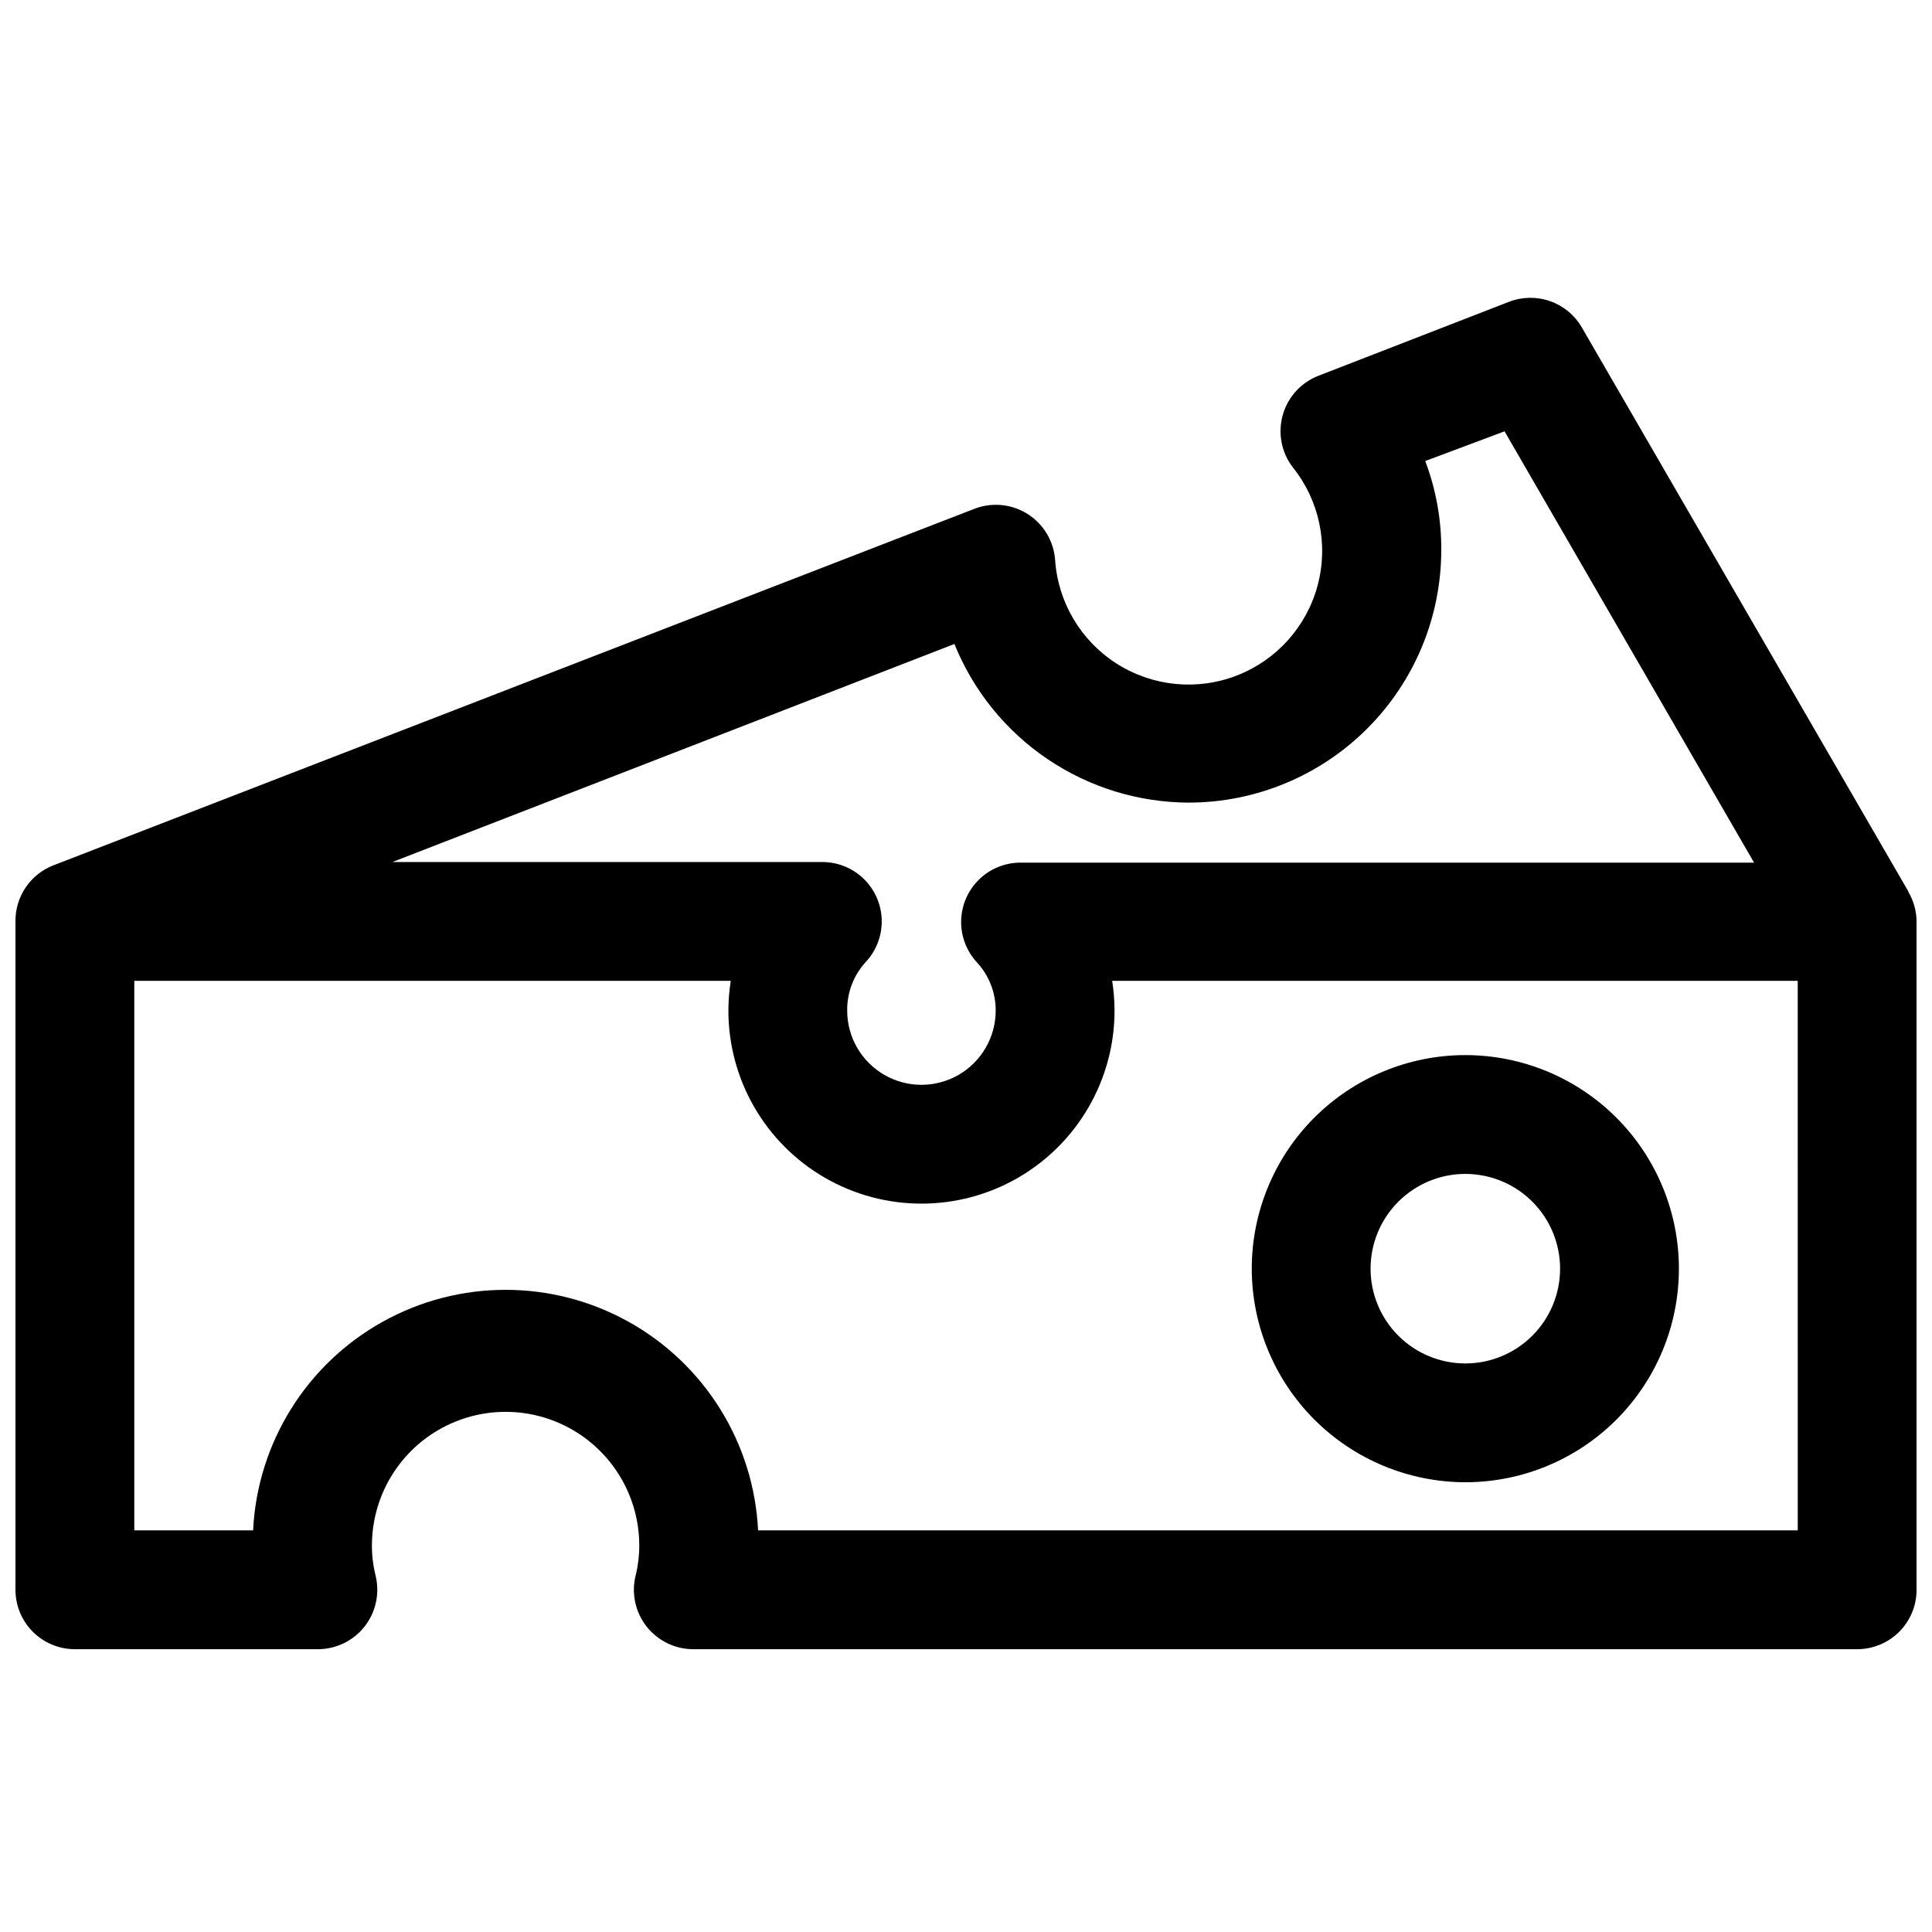 <?xml version="1.0" encoding="UTF-8"?>
<!-- Uploaded to: ICON Repo, www.svgrepo.com, Generator: ICON Repo Mixer Tools -->
<svg width="800px" height="800px" version="1.1" viewBox="144 144 512 512" xmlns="http://www.w3.org/2000/svg">
 <defs>
  <clipPath id="a">
   <path d="m148.09 222h503.81v360h-503.81z"/>
  </clipPath>
 </defs>
 <g clip-path="url(#a)">
  <path d="m649.78 380.32-86.594-149.57h0.004c-1.887-3.238-4.863-5.699-8.398-6.941-3.535-1.238-7.394-1.18-10.891 0.172l-50.301 19.523c-4.68 1.742-8.254 5.598-9.633 10.395-1.383 4.797-0.41 9.965 2.625 13.93 7.059 8.797 9.504 20.426 6.59 31.32-2.918 10.895-10.844 19.75-21.352 23.848-10.504 4.098-22.336 2.945-31.855-3.098-9.52-6.043-15.594-16.258-16.359-27.512-0.359-4.984-3.062-9.5-7.289-12.172-4.223-2.672-9.465-3.18-14.121-1.367l-244.03 94.465c-3 1.156-5.57 3.199-7.371 5.859s-2.746 5.809-2.707 9.02v177.12c0 4.176 1.66 8.18 4.609 11.133 2.953 2.949 6.961 4.609 11.133 4.609h64.395c4.856 0.004 9.441-2.238 12.426-6.066 2.988-3.832 4.035-8.824 2.848-13.535-0.637-2.574-0.953-5.219-0.945-7.871 0-12.656 6.75-24.352 17.711-30.68 10.961-6.328 24.465-6.328 35.426 0 10.961 6.328 17.711 18.023 17.711 30.68 0.008 2.652-0.309 5.297-0.945 7.871-1.188 4.711-0.141 9.703 2.844 13.535 2.988 3.828 7.57 6.07 12.43 6.066h308.43c4.176 0 8.18-1.66 11.133-4.609 2.953-2.953 4.609-6.957 4.609-11.133v-177.12c-0.027-2.773-0.789-5.488-2.203-7.871zm-190.74-23.617c17.738-0.023 34.746-7.078 47.289-19.621 12.547-12.543 19.602-29.551 19.621-47.293 0.051-8.066-1.391-16.07-4.25-23.613l21.02-7.871 66.125 114.3h-194.36c-4.113-0.008-8.062 1.59-11.008 4.457-2.945 2.867-4.656 6.773-4.762 10.883-0.105 4.106 1.402 8.094 4.195 11.109 3.203 3.473 4.973 8.027 4.961 12.75 0 7.031-3.75 13.531-9.84 17.047-6.09 3.516-13.59 3.516-19.68 0-6.09-3.516-9.84-10.016-9.84-17.047-0.055-4.777 1.719-9.395 4.957-12.91 2.797-3.012 4.301-7 4.195-11.109-0.105-4.109-1.812-8.012-4.758-10.879-2.949-2.867-6.898-4.469-11.008-4.461h-113.91l148.94-57.781h0.004c5.004 12.387 13.586 23 24.648 30.484 11.062 7.488 24.102 11.512 37.461 11.555zm161.38 192.86h-275.52c-1.121-23.133-14.117-44.047-34.359-55.301-20.242-11.258-44.863-11.258-65.105 0-20.246 11.254-33.238 32.168-34.359 55.301h-31.488v-145.63h158.07c-0.41 2.606-0.621 5.238-0.629 7.871 0 18.281 9.75 35.176 25.582 44.316s35.336 9.141 51.168 0c15.832-9.141 25.586-26.035 25.586-44.316-0.012-2.633-0.223-5.266-0.629-7.871h181.68z"/>
 </g>
 <path d="m532.33 536.81c15.012 0 29.406-5.961 40.02-16.574 10.617-10.617 16.578-25.012 16.578-40.023 0-15.012-5.961-29.406-16.578-40.023-10.613-10.613-25.008-16.578-40.02-16.578s-29.41 5.965-40.023 16.578c-10.613 10.617-16.578 25.012-16.578 40.023 0.023 15.004 5.992 29.391 16.602 40s24.996 16.578 40 16.598zm0-81.711c6.66 0 13.047 2.648 17.754 7.356 4.711 4.711 7.356 11.098 7.356 17.758s-2.644 13.047-7.356 17.758c-4.707 4.707-11.094 7.356-17.754 7.356s-13.047-2.648-17.758-7.356c-4.711-4.711-7.356-11.098-7.356-17.758s2.644-13.047 7.356-17.758c4.711-4.707 11.098-7.356 17.758-7.356z"/>
</svg>